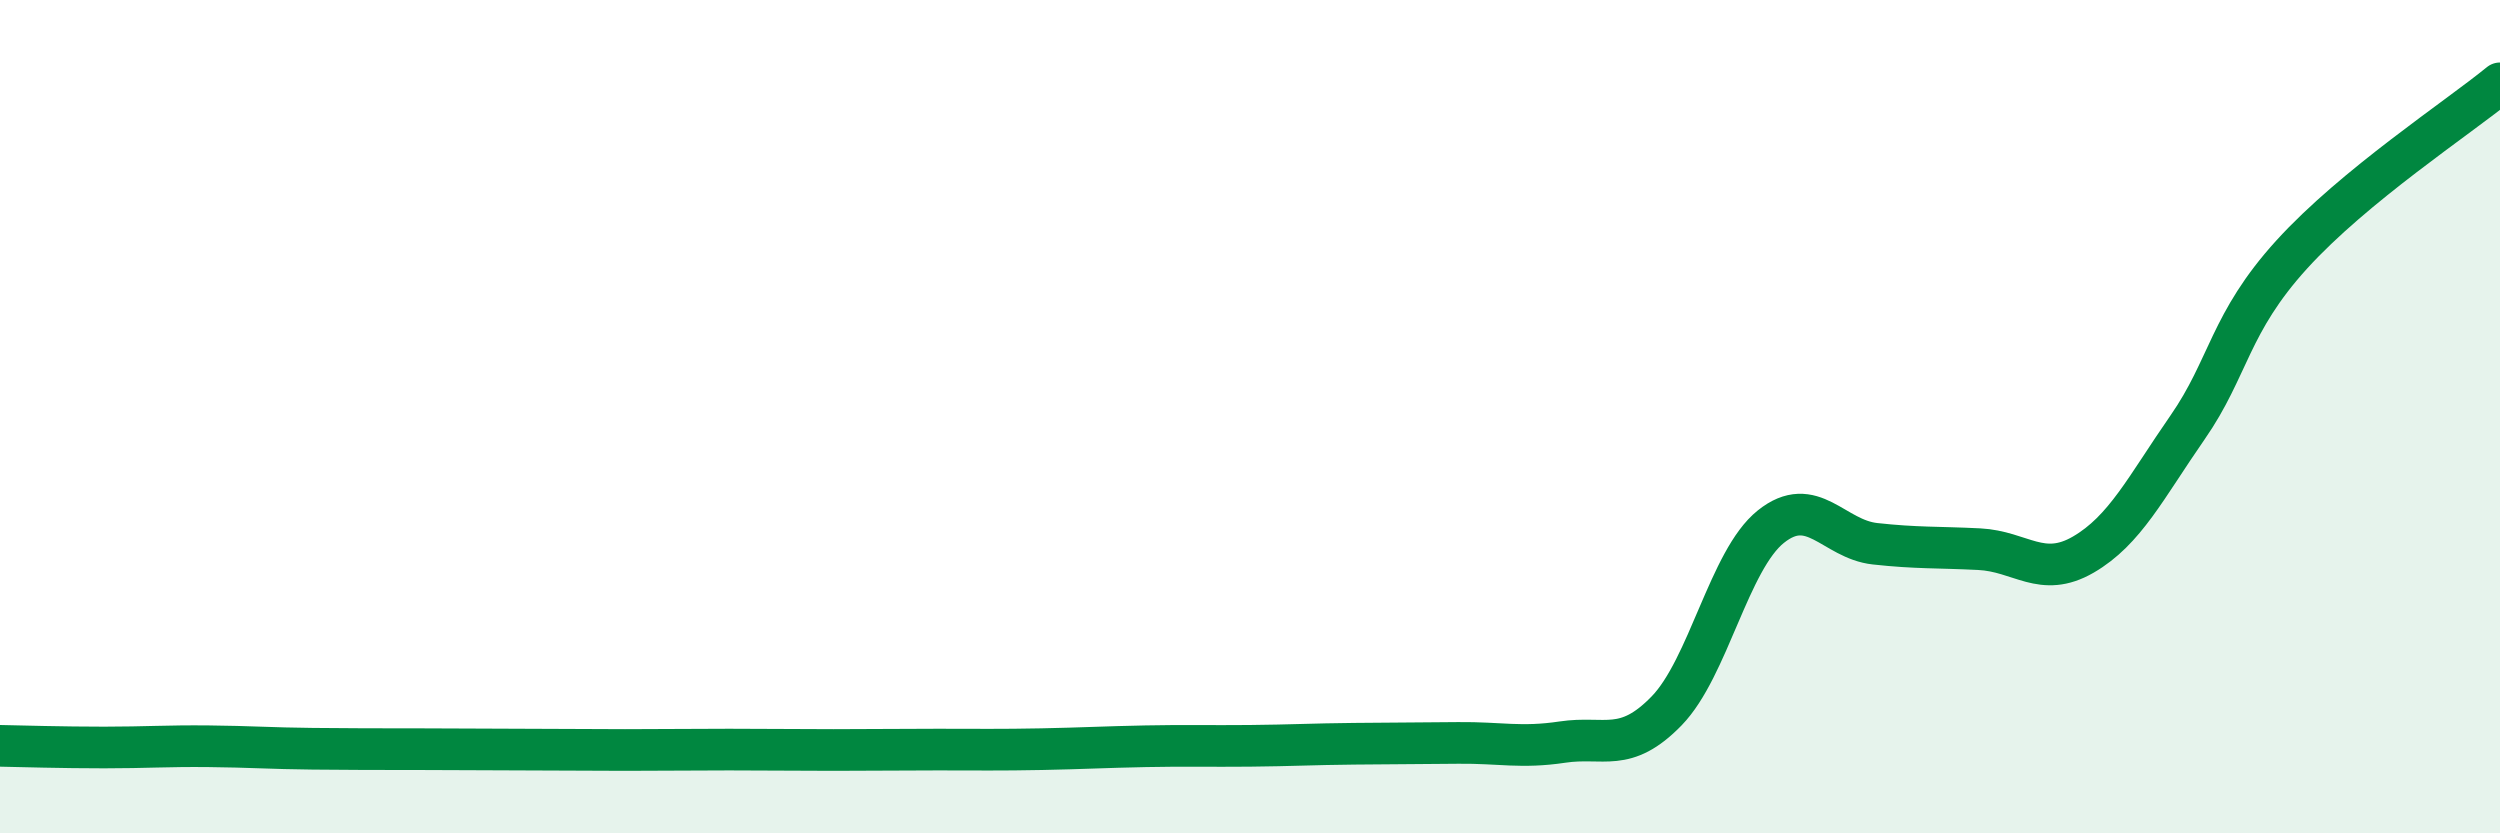 
    <svg width="60" height="20" viewBox="0 0 60 20" xmlns="http://www.w3.org/2000/svg">
      <path
        d="M 0,17.9 C 0.5,17.91 1.5,17.94 2.5,17.94 C 3.5,17.94 4,17.9 5,17.91 C 6,17.92 6.5,17.96 7.5,17.97 C 8.5,17.98 9,17.98 10,17.98 C 11,17.98 11.5,17.99 12.5,17.99 C 13.5,17.99 14,18 15,18 C 16,18 16.5,17.99 17.5,17.99 C 18.5,17.99 19,18 20,18 C 21,18 21.5,17.99 22.5,17.99 C 23.5,17.99 24,18 25,17.98 C 26,17.96 26.5,17.93 27.5,17.91 C 28.5,17.89 29,17.91 30,17.9 C 31,17.89 31.5,17.86 32.5,17.85 C 33.5,17.84 34,17.84 35,17.83 C 36,17.82 36.5,17.96 37.5,17.81 C 38.5,17.66 39,18.09 40,17.06 C 41,16.03 41.5,13.44 42.5,12.64 C 43.5,11.84 44,12.94 45,13.05 C 46,13.16 46.5,13.13 47.5,13.18 C 48.5,13.23 49,13.89 50,13.31 C 51,12.73 51.5,11.7 52.5,10.26 C 53.5,8.82 53.5,7.76 55,6.11 C 56.5,4.46 59,2.82 60,2L60 20L0 20Z"
        fill="#008740"
        opacity="0.1"
        stroke-linecap="round"
        stroke-linejoin="round"
      />
      <path
        d="M 0,17.9 C 0.5,17.91 1.5,17.94 2.5,17.94 C 3.5,17.94 4,17.9 5,17.91 C 6,17.92 6.5,17.96 7.5,17.97 C 8.5,17.98 9,17.98 10,17.98 C 11,17.98 11.5,17.99 12.5,17.99 C 13.5,17.99 14,18 15,18 C 16,18 16.5,17.99 17.5,17.99 C 18.5,17.99 19,18 20,18 C 21,18 21.5,17.99 22.5,17.99 C 23.5,17.99 24,18 25,17.98 C 26,17.96 26.5,17.93 27.5,17.91 C 28.5,17.89 29,17.91 30,17.9 C 31,17.89 31.5,17.86 32.5,17.85 C 33.5,17.84 34,17.84 35,17.83 C 36,17.82 36.5,17.96 37.5,17.81 C 38.5,17.66 39,18.09 40,17.06 C 41,16.03 41.5,13.44 42.5,12.64 C 43.5,11.84 44,12.94 45,13.05 C 46,13.16 46.5,13.13 47.5,13.18 C 48.5,13.23 49,13.89 50,13.31 C 51,12.73 51.5,11.7 52.5,10.26 C 53.5,8.82 53.5,7.76 55,6.11 C 56.5,4.46 59,2.82 60,2"
        stroke="#008740"
        stroke-width="1"
        fill="none"
        stroke-linecap="round"
        stroke-linejoin="round"
      />
    </svg>
  